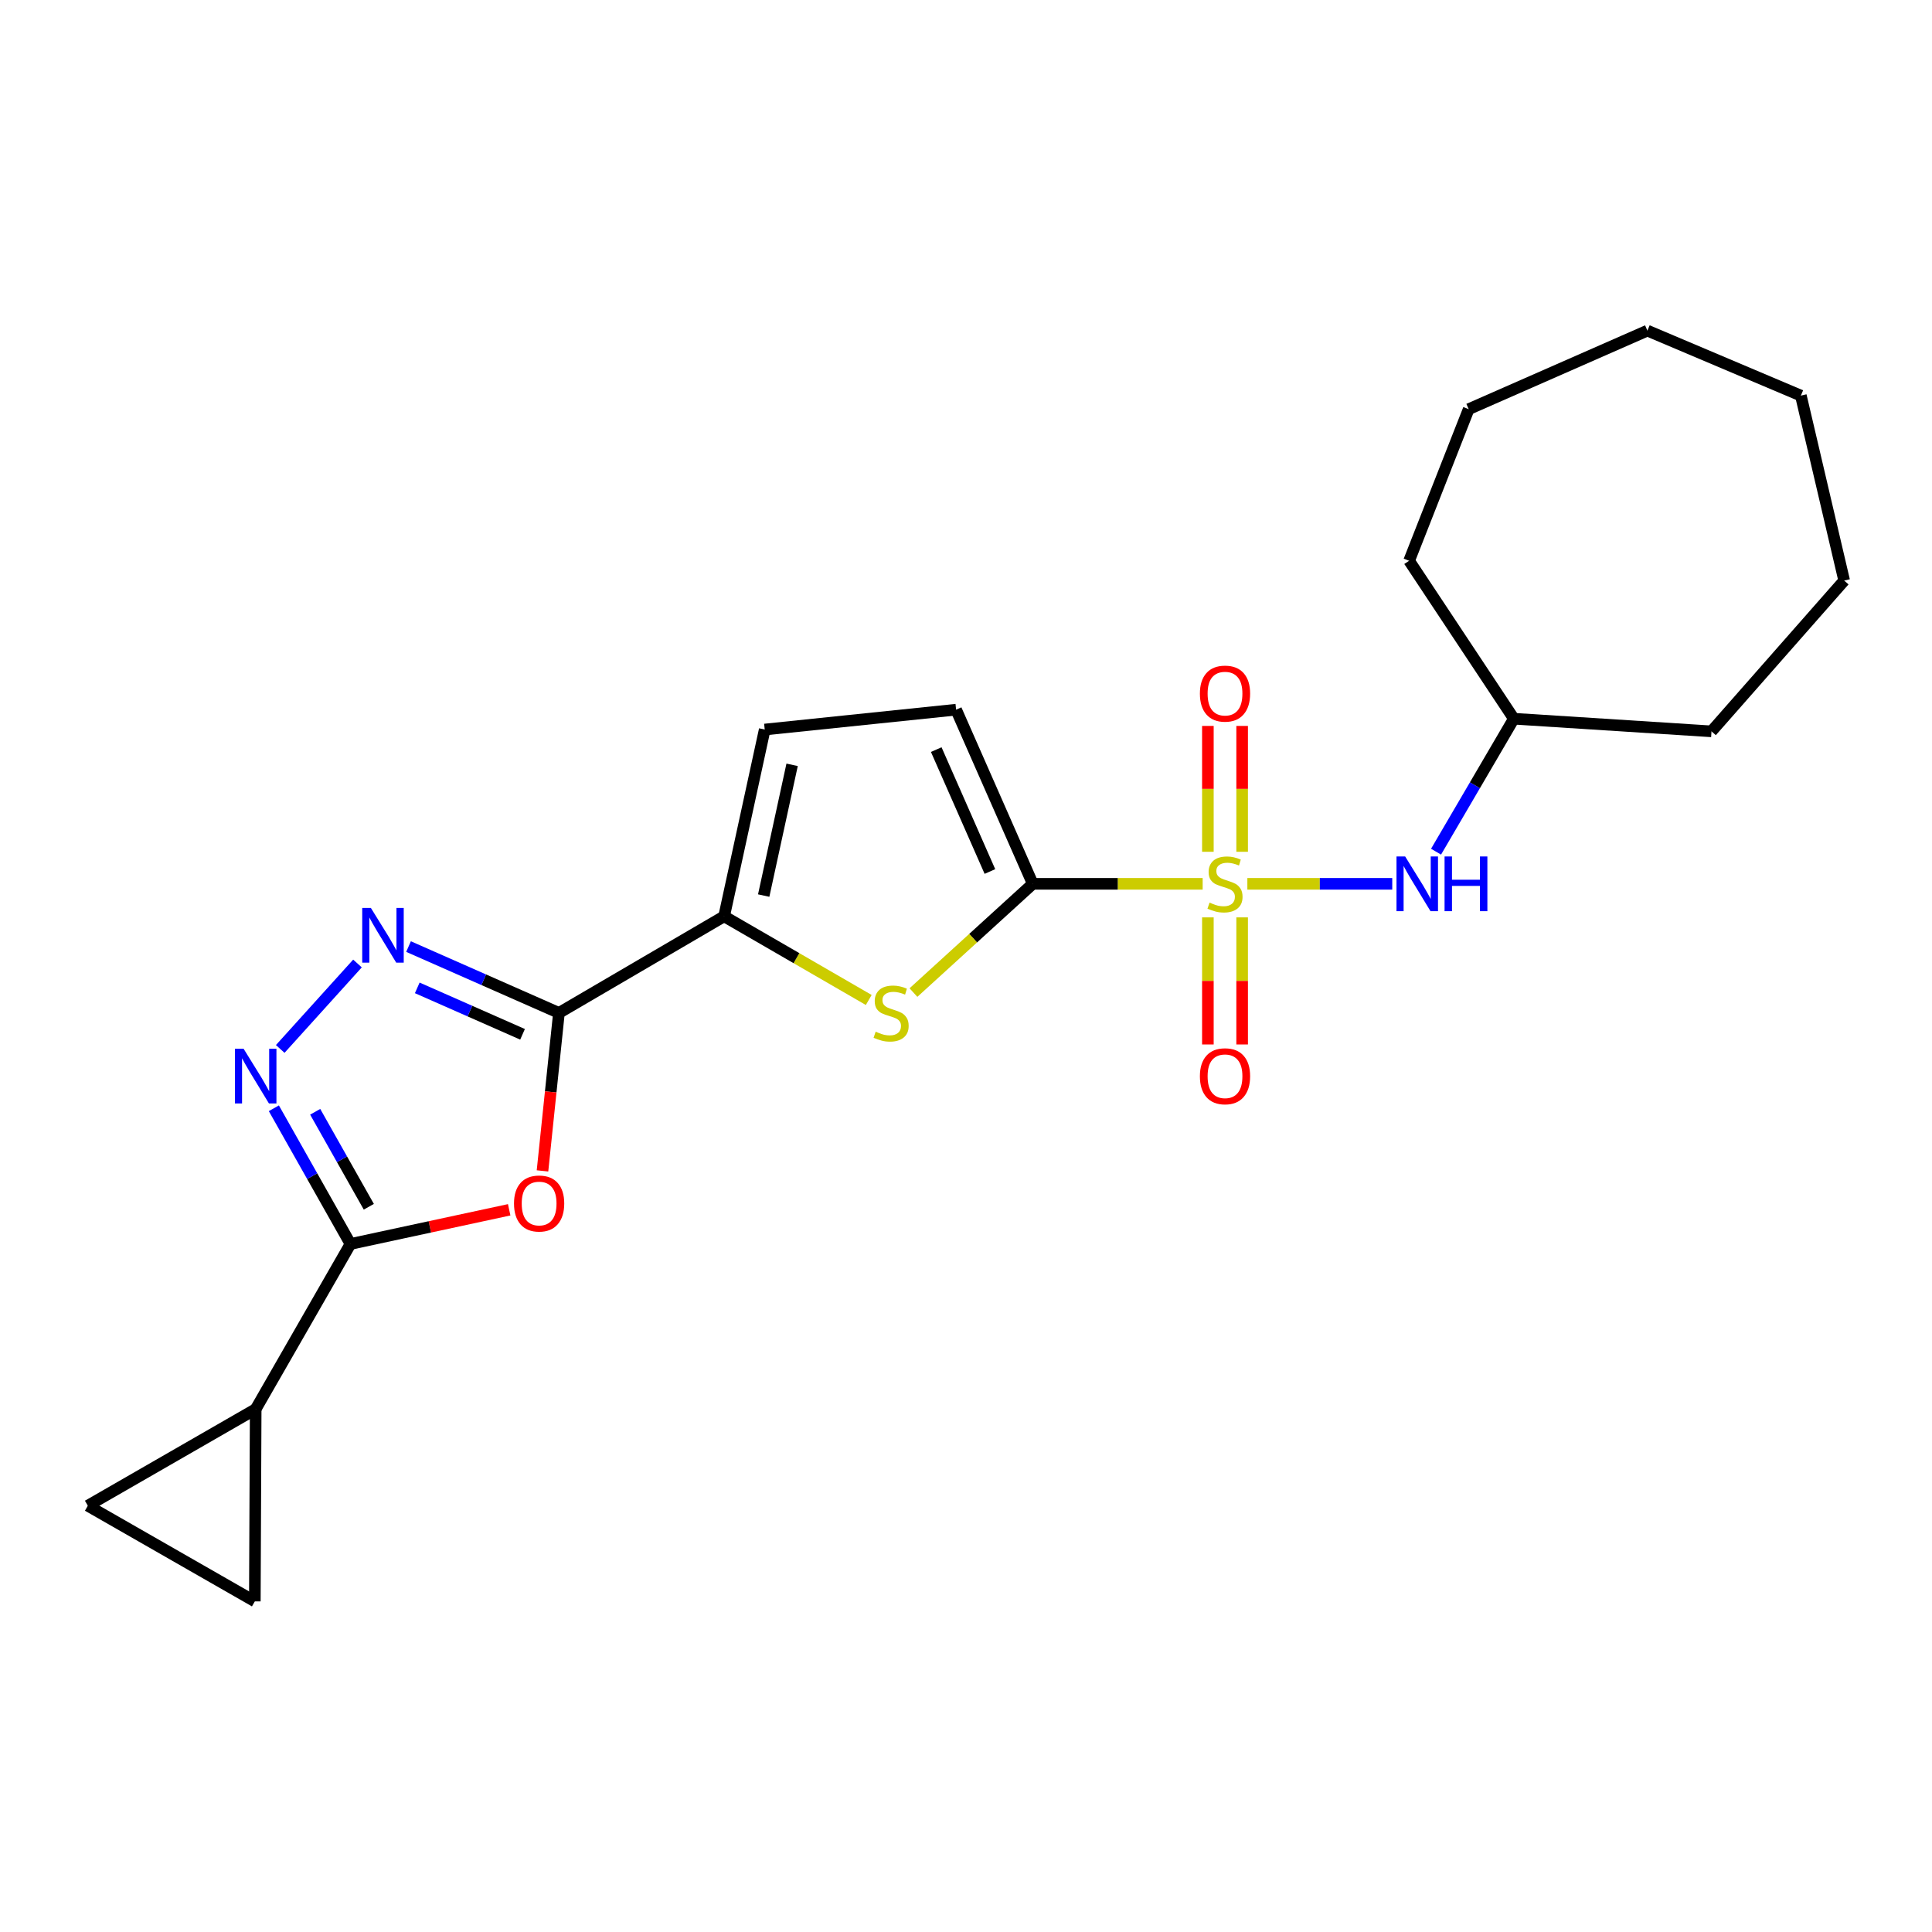 <?xml version='1.0' encoding='iso-8859-1'?>
<svg version='1.1' baseProfile='full'
              xmlns='http://www.w3.org/2000/svg'
                      xmlns:rdkit='http://www.rdkit.org/xml'
                      xmlns:xlink='http://www.w3.org/1999/xlink'
                  xml:space='preserve'
width='1000px' height='1000px' viewBox='0 0 1000 1000'>
<!-- END OF HEADER -->
<rect style='opacity:1.0;fill:#FFFFFF;stroke:none' width='1000' height='1000' x='0' y='0'> </rect>
<path class='bond-0' d='M 622.496,457.467 L 578.529,457.467' style='fill:none;fill-rule:evenodd;stroke:#CCCC00;stroke-width:6px;stroke-linecap:butt;stroke-linejoin:miter;stroke-opacity:1' />
<path class='bond-0' d='M 578.529,457.467 L 534.563,457.467' style='fill:none;fill-rule:evenodd;stroke:#000000;stroke-width:6px;stroke-linecap:butt;stroke-linejoin:miter;stroke-opacity:1' />
<path class='bond-9' d='M 645.631,457.467 L 683.128,457.467' style='fill:none;fill-rule:evenodd;stroke:#CCCC00;stroke-width:6px;stroke-linecap:butt;stroke-linejoin:miter;stroke-opacity:1' />
<path class='bond-9' d='M 683.128,457.467 L 720.625,457.467' style='fill:none;fill-rule:evenodd;stroke:#0000FF;stroke-width:6px;stroke-linecap:butt;stroke-linejoin:miter;stroke-opacity:1' />
<path class='bond-14' d='M 642.93,440.883 L 642.93,408.312' style='fill:none;fill-rule:evenodd;stroke:#CCCC00;stroke-width:6px;stroke-linecap:butt;stroke-linejoin:miter;stroke-opacity:1' />
<path class='bond-14' d='M 642.93,408.312 L 642.93,375.741' style='fill:none;fill-rule:evenodd;stroke:#FF0000;stroke-width:6px;stroke-linecap:butt;stroke-linejoin:miter;stroke-opacity:1' />
<path class='bond-14' d='M 625.196,440.883 L 625.196,408.312' style='fill:none;fill-rule:evenodd;stroke:#CCCC00;stroke-width:6px;stroke-linecap:butt;stroke-linejoin:miter;stroke-opacity:1' />
<path class='bond-14' d='M 625.196,408.312 L 625.196,375.741' style='fill:none;fill-rule:evenodd;stroke:#FF0000;stroke-width:6px;stroke-linecap:butt;stroke-linejoin:miter;stroke-opacity:1' />
<path class='bond-15' d='M 625.196,474.835 L 625.196,507.724' style='fill:none;fill-rule:evenodd;stroke:#CCCC00;stroke-width:6px;stroke-linecap:butt;stroke-linejoin:miter;stroke-opacity:1' />
<path class='bond-15' d='M 625.196,507.724 L 625.196,540.613' style='fill:none;fill-rule:evenodd;stroke:#FF0000;stroke-width:6px;stroke-linecap:butt;stroke-linejoin:miter;stroke-opacity:1' />
<path class='bond-15' d='M 642.93,474.835 L 642.93,507.724' style='fill:none;fill-rule:evenodd;stroke:#CCCC00;stroke-width:6px;stroke-linecap:butt;stroke-linejoin:miter;stroke-opacity:1' />
<path class='bond-15' d='M 642.93,507.724 L 642.93,540.613' style='fill:none;fill-rule:evenodd;stroke:#FF0000;stroke-width:6px;stroke-linecap:butt;stroke-linejoin:miter;stroke-opacity:1' />
<path class='bond-6' d='M 534.563,457.467 L 503.681,485.609' style='fill:none;fill-rule:evenodd;stroke:#000000;stroke-width:6px;stroke-linecap:butt;stroke-linejoin:miter;stroke-opacity:1' />
<path class='bond-6' d='M 503.681,485.609 L 472.8,513.752' style='fill:none;fill-rule:evenodd;stroke:#CCCC00;stroke-width:6px;stroke-linecap:butt;stroke-linejoin:miter;stroke-opacity:1' />
<path class='bond-10' d='M 534.563,457.467 L 494.877,367.326' style='fill:none;fill-rule:evenodd;stroke:#000000;stroke-width:6px;stroke-linecap:butt;stroke-linejoin:miter;stroke-opacity:1' />
<path class='bond-10' d='M 512.379,451.092 L 484.599,387.993' style='fill:none;fill-rule:evenodd;stroke:#000000;stroke-width:6px;stroke-linecap:butt;stroke-linejoin:miter;stroke-opacity:1' />
<path class='bond-1' d='M 289.304,524.286 L 374.804,474.285' style='fill:none;fill-rule:evenodd;stroke:#000000;stroke-width:6px;stroke-linecap:butt;stroke-linejoin:miter;stroke-opacity:1' />
<path class='bond-2' d='M 289.304,524.286 L 285.05,565.17' style='fill:none;fill-rule:evenodd;stroke:#000000;stroke-width:6px;stroke-linecap:butt;stroke-linejoin:miter;stroke-opacity:1' />
<path class='bond-2' d='M 285.05,565.17 L 280.796,606.054' style='fill:none;fill-rule:evenodd;stroke:#FF0000;stroke-width:6px;stroke-linecap:butt;stroke-linejoin:miter;stroke-opacity:1' />
<path class='bond-3' d='M 289.304,524.286 L 250.38,507.115' style='fill:none;fill-rule:evenodd;stroke:#000000;stroke-width:6px;stroke-linecap:butt;stroke-linejoin:miter;stroke-opacity:1' />
<path class='bond-3' d='M 250.38,507.115 L 211.456,489.944' style='fill:none;fill-rule:evenodd;stroke:#0000FF;stroke-width:6px;stroke-linecap:butt;stroke-linejoin:miter;stroke-opacity:1' />
<path class='bond-3' d='M 270.469,535.361 L 243.222,523.341' style='fill:none;fill-rule:evenodd;stroke:#000000;stroke-width:6px;stroke-linecap:butt;stroke-linejoin:miter;stroke-opacity:1' />
<path class='bond-3' d='M 243.222,523.341 L 215.975,511.321' style='fill:none;fill-rule:evenodd;stroke:#0000FF;stroke-width:6px;stroke-linecap:butt;stroke-linejoin:miter;stroke-opacity:1' />
<path class='bond-4' d='M 263.551,626.188 L 222.48,635.032' style='fill:none;fill-rule:evenodd;stroke:#FF0000;stroke-width:6px;stroke-linecap:butt;stroke-linejoin:miter;stroke-opacity:1' />
<path class='bond-4' d='M 222.48,635.032 L 181.409,643.876' style='fill:none;fill-rule:evenodd;stroke:#000000;stroke-width:6px;stroke-linecap:butt;stroke-linejoin:miter;stroke-opacity:1' />
<path class='bond-5' d='M 185.031,498.705 L 145.048,542.934' style='fill:none;fill-rule:evenodd;stroke:#0000FF;stroke-width:6px;stroke-linecap:butt;stroke-linejoin:miter;stroke-opacity:1' />
<path class='bond-8' d='M 181.409,643.876 L 132.344,729.357' style='fill:none;fill-rule:evenodd;stroke:#000000;stroke-width:6px;stroke-linecap:butt;stroke-linejoin:miter;stroke-opacity:1' />
<path class='bond-25' d='M 181.409,643.876 L 161.579,608.759' style='fill:none;fill-rule:evenodd;stroke:#000000;stroke-width:6px;stroke-linecap:butt;stroke-linejoin:miter;stroke-opacity:1' />
<path class='bond-25' d='M 161.579,608.759 L 141.749,573.642' style='fill:none;fill-rule:evenodd;stroke:#0000FF;stroke-width:6px;stroke-linecap:butt;stroke-linejoin:miter;stroke-opacity:1' />
<path class='bond-25' d='M 190.903,624.621 L 177.021,600.039' style='fill:none;fill-rule:evenodd;stroke:#000000;stroke-width:6px;stroke-linecap:butt;stroke-linejoin:miter;stroke-opacity:1' />
<path class='bond-25' d='M 177.021,600.039 L 163.14,575.457' style='fill:none;fill-rule:evenodd;stroke:#0000FF;stroke-width:6px;stroke-linecap:butt;stroke-linejoin:miter;stroke-opacity:1' />
<path class='bond-7' d='M 449.664,517.59 L 412.234,495.937' style='fill:none;fill-rule:evenodd;stroke:#CCCC00;stroke-width:6px;stroke-linecap:butt;stroke-linejoin:miter;stroke-opacity:1' />
<path class='bond-7' d='M 412.234,495.937 L 374.804,474.285' style='fill:none;fill-rule:evenodd;stroke:#000000;stroke-width:6px;stroke-linecap:butt;stroke-linejoin:miter;stroke-opacity:1' />
<path class='bond-23' d='M 374.804,474.285 L 395.82,377.602' style='fill:none;fill-rule:evenodd;stroke:#000000;stroke-width:6px;stroke-linecap:butt;stroke-linejoin:miter;stroke-opacity:1' />
<path class='bond-23' d='M 395.286,463.549 L 409.997,395.872' style='fill:none;fill-rule:evenodd;stroke:#000000;stroke-width:6px;stroke-linecap:butt;stroke-linejoin:miter;stroke-opacity:1' />
<path class='bond-12' d='M 132.344,729.357 L 45.455,779.358' style='fill:none;fill-rule:evenodd;stroke:#000000;stroke-width:6px;stroke-linecap:butt;stroke-linejoin:miter;stroke-opacity:1' />
<path class='bond-13' d='M 132.344,729.357 L 131.9,828.867' style='fill:none;fill-rule:evenodd;stroke:#000000;stroke-width:6px;stroke-linecap:butt;stroke-linejoin:miter;stroke-opacity:1' />
<path class='bond-16' d='M 743.297,440.831 L 763.431,406.419' style='fill:none;fill-rule:evenodd;stroke:#0000FF;stroke-width:6px;stroke-linecap:butt;stroke-linejoin:miter;stroke-opacity:1' />
<path class='bond-16' d='M 763.431,406.419 L 783.565,372.006' style='fill:none;fill-rule:evenodd;stroke:#000000;stroke-width:6px;stroke-linecap:butt;stroke-linejoin:miter;stroke-opacity:1' />
<path class='bond-11' d='M 494.877,367.326 L 395.82,377.602' style='fill:none;fill-rule:evenodd;stroke:#000000;stroke-width:6px;stroke-linecap:butt;stroke-linejoin:miter;stroke-opacity:1' />
<path class='bond-26' d='M 45.455,779.358 L 131.9,828.867' style='fill:none;fill-rule:evenodd;stroke:#000000;stroke-width:6px;stroke-linecap:butt;stroke-linejoin:miter;stroke-opacity:1' />
<path class='bond-17' d='M 783.565,372.006 L 885.864,378.548' style='fill:none;fill-rule:evenodd;stroke:#000000;stroke-width:6px;stroke-linecap:butt;stroke-linejoin:miter;stroke-opacity:1' />
<path class='bond-18' d='M 783.565,372.006 L 729.357,290.26' style='fill:none;fill-rule:evenodd;stroke:#000000;stroke-width:6px;stroke-linecap:butt;stroke-linejoin:miter;stroke-opacity:1' />
<path class='bond-19' d='M 885.864,378.548 L 954.545,300.506' style='fill:none;fill-rule:evenodd;stroke:#000000;stroke-width:6px;stroke-linecap:butt;stroke-linejoin:miter;stroke-opacity:1' />
<path class='bond-20' d='M 729.357,290.26 L 760.195,211.785' style='fill:none;fill-rule:evenodd;stroke:#000000;stroke-width:6px;stroke-linecap:butt;stroke-linejoin:miter;stroke-opacity:1' />
<path class='bond-21' d='M 954.545,300.506 L 932.121,204.77' style='fill:none;fill-rule:evenodd;stroke:#000000;stroke-width:6px;stroke-linecap:butt;stroke-linejoin:miter;stroke-opacity:1' />
<path class='bond-22' d='M 760.195,211.785 L 852.69,171.133' style='fill:none;fill-rule:evenodd;stroke:#000000;stroke-width:6px;stroke-linecap:butt;stroke-linejoin:miter;stroke-opacity:1' />
<path class='bond-24' d='M 932.121,204.77 L 852.69,171.133' style='fill:none;fill-rule:evenodd;stroke:#000000;stroke-width:6px;stroke-linecap:butt;stroke-linejoin:miter;stroke-opacity:1' />
<path  class='atom-0' d='M 626.063 467.187
Q 626.383 467.307, 627.703 467.867
Q 629.023 468.427, 630.463 468.787
Q 631.943 469.107, 633.383 469.107
Q 636.063 469.107, 637.623 467.827
Q 639.183 466.507, 639.183 464.227
Q 639.183 462.667, 638.383 461.707
Q 637.623 460.747, 636.423 460.227
Q 635.223 459.707, 633.223 459.107
Q 630.703 458.347, 629.183 457.627
Q 627.703 456.907, 626.623 455.387
Q 625.583 453.867, 625.583 451.307
Q 625.583 447.747, 627.983 445.547
Q 630.423 443.347, 635.223 443.347
Q 638.503 443.347, 642.223 444.907
L 641.303 447.987
Q 637.903 446.587, 635.343 446.587
Q 632.583 446.587, 631.063 447.747
Q 629.543 448.867, 629.583 450.827
Q 629.583 452.347, 630.343 453.267
Q 631.143 454.187, 632.263 454.707
Q 633.423 455.227, 635.343 455.827
Q 637.903 456.627, 639.423 457.427
Q 640.943 458.227, 642.023 459.867
Q 643.143 461.467, 643.143 464.227
Q 643.143 468.147, 640.503 470.267
Q 637.903 472.347, 633.543 472.347
Q 631.023 472.347, 629.103 471.787
Q 627.223 471.267, 624.983 470.347
L 626.063 467.187
' fill='#CCCC00'/>
<path  class='atom-3' d='M 266.048 622.931
Q 266.048 616.131, 269.408 612.331
Q 272.768 608.531, 279.048 608.531
Q 285.328 608.531, 288.688 612.331
Q 292.048 616.131, 292.048 622.931
Q 292.048 629.811, 288.648 633.731
Q 285.248 637.611, 279.048 637.611
Q 272.808 637.611, 269.408 633.731
Q 266.048 629.851, 266.048 622.931
M 279.048 634.411
Q 283.368 634.411, 285.688 631.531
Q 288.048 628.611, 288.048 622.931
Q 288.048 617.371, 285.688 614.571
Q 283.368 611.731, 279.048 611.731
Q 274.728 611.731, 272.368 614.531
Q 270.048 617.331, 270.048 622.931
Q 270.048 628.651, 272.368 631.531
Q 274.728 634.411, 279.048 634.411
' fill='#FF0000'/>
<path  class='atom-4' d='M 191.968 469.948
L 201.248 484.948
Q 202.168 486.428, 203.648 489.108
Q 205.128 491.788, 205.208 491.948
L 205.208 469.948
L 208.968 469.948
L 208.968 498.268
L 205.088 498.268
L 195.128 481.868
Q 193.968 479.948, 192.728 477.748
Q 191.528 475.548, 191.168 474.868
L 191.168 498.268
L 187.488 498.268
L 187.488 469.948
L 191.968 469.948
' fill='#0000FF'/>
<path  class='atom-6' d='M 126.084 542.827
L 135.364 557.827
Q 136.284 559.307, 137.764 561.987
Q 139.244 564.667, 139.324 564.827
L 139.324 542.827
L 143.084 542.827
L 143.084 571.147
L 139.204 571.147
L 129.244 554.747
Q 128.084 552.827, 126.844 550.627
Q 125.644 548.427, 125.284 547.747
L 125.284 571.147
L 121.604 571.147
L 121.604 542.827
L 126.084 542.827
' fill='#0000FF'/>
<path  class='atom-7' d='M 453.24 534.006
Q 453.56 534.126, 454.88 534.686
Q 456.2 535.246, 457.64 535.606
Q 459.12 535.926, 460.56 535.926
Q 463.24 535.926, 464.8 534.646
Q 466.36 533.326, 466.36 531.046
Q 466.36 529.486, 465.56 528.526
Q 464.8 527.566, 463.6 527.046
Q 462.4 526.526, 460.4 525.926
Q 457.88 525.166, 456.36 524.446
Q 454.88 523.726, 453.8 522.206
Q 452.76 520.686, 452.76 518.126
Q 452.76 514.566, 455.16 512.366
Q 457.6 510.166, 462.4 510.166
Q 465.68 510.166, 469.4 511.726
L 468.48 514.806
Q 465.08 513.406, 462.52 513.406
Q 459.76 513.406, 458.24 514.566
Q 456.72 515.686, 456.76 517.646
Q 456.76 519.166, 457.52 520.086
Q 458.32 521.006, 459.44 521.526
Q 460.6 522.046, 462.52 522.646
Q 465.08 523.446, 466.6 524.246
Q 468.12 525.046, 469.2 526.686
Q 470.32 528.286, 470.32 531.046
Q 470.32 534.966, 467.68 537.086
Q 465.08 539.166, 460.72 539.166
Q 458.2 539.166, 456.28 538.606
Q 454.4 538.086, 452.16 537.166
L 453.24 534.006
' fill='#CCCC00'/>
<path  class='atom-10' d='M 727.304 443.307
L 736.584 458.307
Q 737.504 459.787, 738.984 462.467
Q 740.464 465.147, 740.544 465.307
L 740.544 443.307
L 744.304 443.307
L 744.304 471.627
L 740.424 471.627
L 730.464 455.227
Q 729.304 453.307, 728.064 451.107
Q 726.864 448.907, 726.504 448.227
L 726.504 471.627
L 722.824 471.627
L 722.824 443.307
L 727.304 443.307
' fill='#0000FF'/>
<path  class='atom-10' d='M 747.704 443.307
L 751.544 443.307
L 751.544 455.347
L 766.024 455.347
L 766.024 443.307
L 769.864 443.307
L 769.864 471.627
L 766.024 471.627
L 766.024 458.547
L 751.544 458.547
L 751.544 471.627
L 747.704 471.627
L 747.704 443.307
' fill='#0000FF'/>
<path  class='atom-15' d='M 621.063 359.012
Q 621.063 352.212, 624.423 348.412
Q 627.783 344.612, 634.063 344.612
Q 640.343 344.612, 643.703 348.412
Q 647.063 352.212, 647.063 359.012
Q 647.063 365.892, 643.663 369.812
Q 640.263 373.692, 634.063 373.692
Q 627.823 373.692, 624.423 369.812
Q 621.063 365.932, 621.063 359.012
M 634.063 370.492
Q 638.383 370.492, 640.703 367.612
Q 643.063 364.692, 643.063 359.012
Q 643.063 353.452, 640.703 350.652
Q 638.383 347.812, 634.063 347.812
Q 629.743 347.812, 627.383 350.612
Q 625.063 353.412, 625.063 359.012
Q 625.063 364.732, 627.383 367.612
Q 629.743 370.492, 634.063 370.492
' fill='#FF0000'/>
<path  class='atom-16' d='M 621.063 557.067
Q 621.063 550.267, 624.423 546.467
Q 627.783 542.667, 634.063 542.667
Q 640.343 542.667, 643.703 546.467
Q 647.063 550.267, 647.063 557.067
Q 647.063 563.947, 643.663 567.867
Q 640.263 571.747, 634.063 571.747
Q 627.823 571.747, 624.423 567.867
Q 621.063 563.987, 621.063 557.067
M 634.063 568.547
Q 638.383 568.547, 640.703 565.667
Q 643.063 562.747, 643.063 557.067
Q 643.063 551.507, 640.703 548.707
Q 638.383 545.867, 634.063 545.867
Q 629.743 545.867, 627.383 548.667
Q 625.063 551.467, 625.063 557.067
Q 625.063 562.787, 627.383 565.667
Q 629.743 568.547, 634.063 568.547
' fill='#FF0000'/>
</svg>

